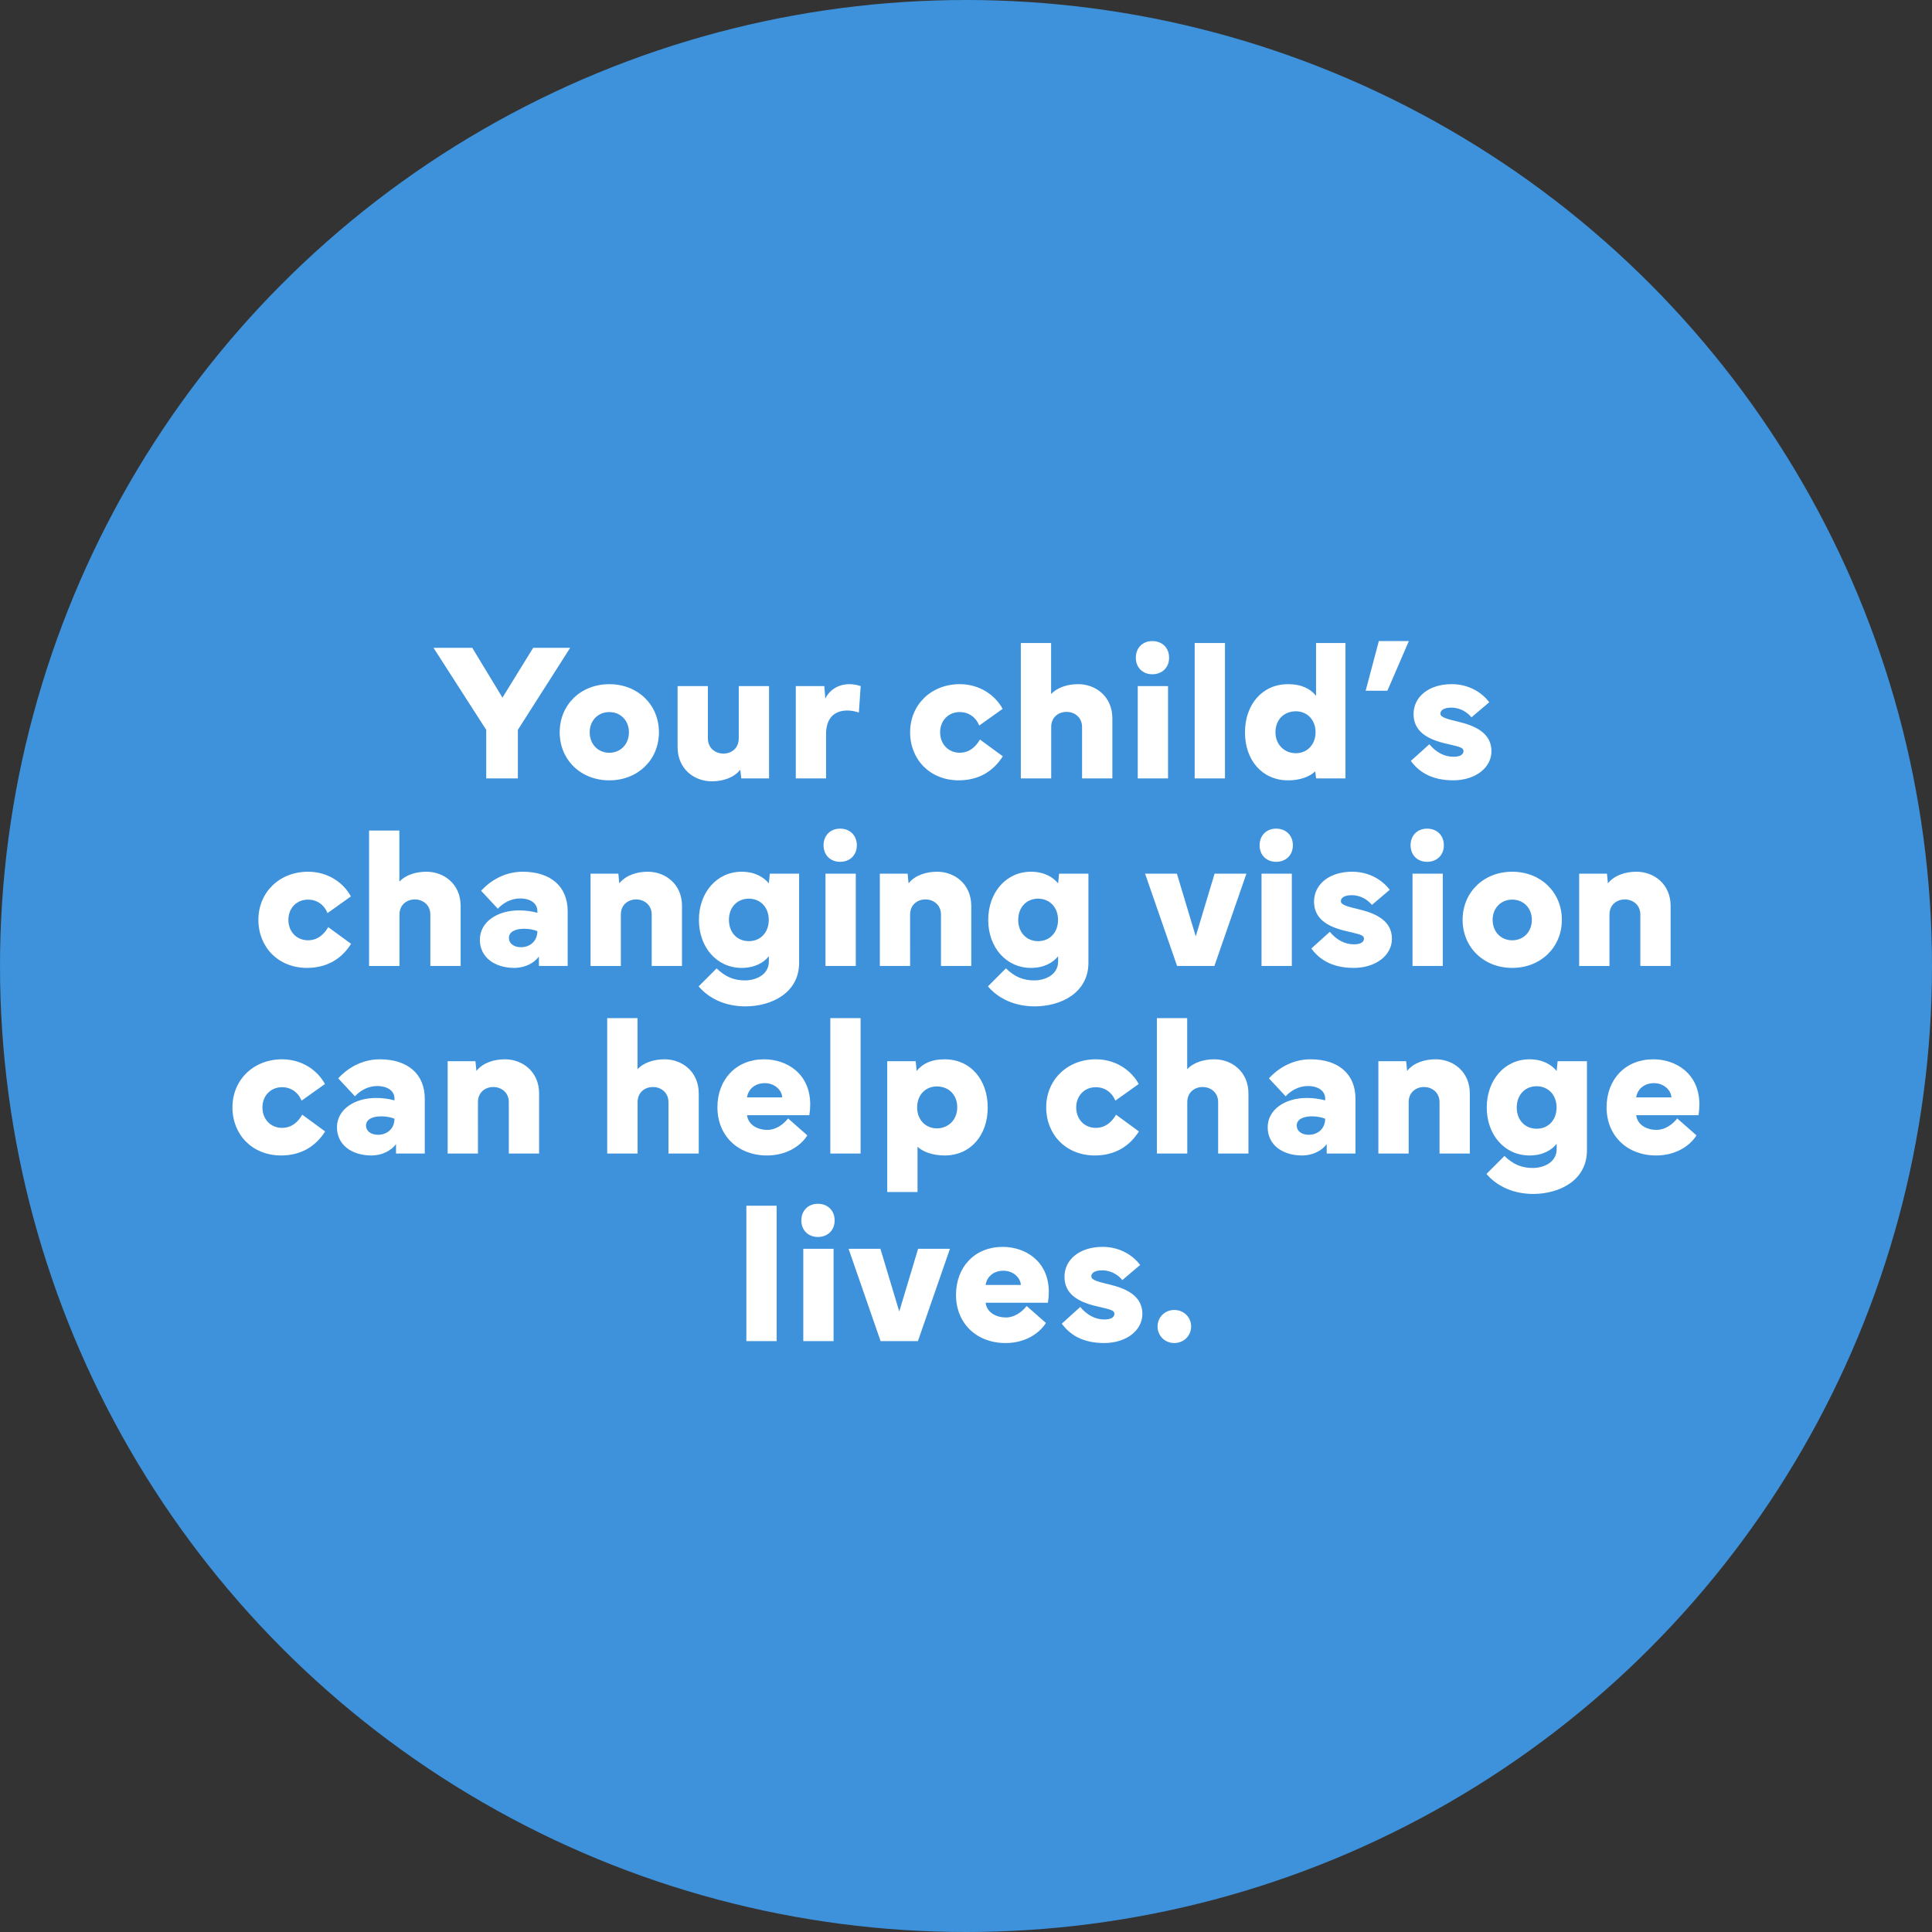 <svg fill="none" height="206" viewBox="0 0 206 206" width="206" xmlns="http://www.w3.org/2000/svg"><rect x="0" y="0" width="206" height="206" fill="#333333" stroke="none"/><circle cx="103" cy="103" fill="#3d92db" r="103"/><path d="m46.224 69.075h4.132l3.22 5.311 3.271-5.311h3.948l-5.578 8.747v5.178h-3.373v-5.178zm13.453 9.003c0-2.933 2.246-5.127 5.291-5.127s5.291 2.194 5.291 5.127-2.246 5.127-5.291 5.127-5.291-2.194-5.291-5.127zm3.199 0c0 1.251.861 2.184 2.092 2.184 1.23 0 2.092-.933 2.092-2.184 0-1.22-.861-2.153-2.092-2.153-1.23 0-2.092.933-2.092 2.153zm13.012 5.229c-1.856 0-3.64-1.302-3.64-3.65v-6.501h3.23v5.578c0 1.097.872 1.62 1.651 1.62.81 0 1.641-.523 1.641-1.62v-5.578h3.23v9.844h-2.963l-.102-.933c-.697.882-1.887 1.241-3.045 1.241zm12.192-.308h-3.23v-9.844h3.045l.102 1.343c.462-.974 1.436-1.548 2.574-1.548.39 0 .789.072 1.2.205l-.195 2.82c-.41-.144-.831-.215-1.241-.215-1.22 0-2.256.666-2.256 2.502zm14.15.205c-3.046 0-5.189-2.194-5.189-5.127s2.246-5.127 5.29-5.127c2.144 0 3.794 1.189 4.574 2.635l-2.492 1.774c-.369-.902-1.148-1.436-2.082-1.436-1.23 0-2.091.933-2.091 2.153 0 1.251.861 2.184 2.091 2.184 1.159 0 1.815-.81 2.154-1.405l2.44 1.784c-1.025 1.62-2.594 2.563-4.696 2.563zm9.854-.205h-3.24v-14.438h3.23v5.445c.707-.749 1.815-1.056 2.891-1.056 1.856 0 3.64 1.302 3.64 3.65v6.398h-3.23v-5.476c0-1.097-.871-1.62-1.65-1.62-.81 0-1.641.523-1.641 1.62zm9.023-12.869c0-1.046.718-1.774 1.764-1.774s1.784.718 1.784 1.774c0 1.046-.738 1.764-1.784 1.764-1.036 0-1.764-.718-1.764-1.764zm.205 3.025h3.23v9.844h-3.23zm9.301-4.594v14.438h-3.23v-14.438zm6.726 14.643c-2.778 0-4.593-2.174-4.593-5.106 0-2.953 1.815-5.147 4.593-5.147 1.487 0 2.41.523 2.984 1.241v-5.629h3.138v14.438h-3.128l-.102-.759c-.585.595-1.671.964-2.892.964zm-1.343-5.127c0 1.312.943 2.235 2.174 2.235 1.21 0 2.102-.923 2.102-2.235 0-1.323-.892-2.235-2.102-2.235-1.241 0-2.174.872-2.174 2.235zm11.023-9.721h3.199l-2.286 5.291h-2.318zm3.415 12.776 1.968-1.774c.698.831 1.569 1.333 2.574 1.333.554 0 1.066-.154 1.066-.605 0-.441-.605-.482-2.122-.861-1.784-.451-3.199-1.282-3.199-3.087 0-1.835 1.62-3.189 4.06-3.189 2 0 3.353 1.046 4.01 1.928l-1.897 1.61c-.37-.451-1.108-1.036-2.144-1.036-.758 0-1.168.256-1.168.646 0 .39.728.574 1.927.861 1.907.451 3.517 1.272 3.517 3.138 0 1.794-1.753 3.107-4.07 3.107-2.379 0-3.712-.954-4.522-2.071zm-117.695 22.071c-3.045 0-5.188-2.194-5.188-5.127 0-2.933 2.246-5.127 5.291-5.127 2.143 0 3.794 1.189 4.573 2.635l-2.492 1.774c-.369-.902-1.148-1.436-2.082-1.436-1.23 0-2.092.933-2.092 2.153 0 1.251.861 2.184 2.092 2.184 1.159 0 1.815-.81 2.153-1.405l2.44 1.785c-1.025 1.62-2.594 2.563-4.696 2.563zm9.854-.205h-3.24v-14.438h3.23v5.445c.708-.749 1.815-1.056 2.892-1.056 1.856 0 3.64 1.302 3.64 3.65v6.398h-3.23v-5.476c0-1.097-.872-1.62-1.651-1.62-.81 0-1.641.523-1.641 1.62zm12.243.205c-2.082 0-3.671-1.128-3.671-2.994 0-1.959 1.928-3.138 4.163-3.138.708 0 1.374.092 1.969.256v-.195c0-.769-.677-1.333-1.846-1.333-.995 0-1.846.513-2.369 1.097l-1.784-1.917c.749-.831 2.287-2.03 4.43-2.03 2.994 0 4.799 1.579 4.799 4.204v5.845h-3.066v-1.005c-.502.677-1.456 1.21-2.625 1.21zm-.574-3.189c0 .585.533.984 1.282.984.984 0 1.753-.666 1.753-1.712-.349-.154-.913-.256-1.395-.256-1.005 0-1.641.349-1.641.984zm11.935 2.984h-3.23v-9.844h2.963l.103 1.036c.697-.882 1.887-1.241 3.045-1.241 1.856 0 3.64 1.302 3.64 3.65v6.398h-3.23v-5.476c0-1.097-.872-1.62-1.651-1.62-.81 0-1.641.523-1.641 1.62zm8.295 2.174 1.917-1.918c.913.882 1.805 1.282 3.025 1.282 1.097 0 2.543-.554 2.543-2.02v-.554c-.564.698-1.518 1.241-2.902 1.241-2.625 0-4.553-2.174-4.553-5.117 0-2.943 1.928-5.137 4.553-5.137 1.384 0 2.338.554 2.902 1.241l.102-1.036h3.127v9.495c0 3.251-2.984 4.656-5.732 4.656-2.133 0-3.876-.831-4.983-2.133zm5.353-9.352c-1.251 0-2.123.933-2.123 2.266s.872 2.266 2.123 2.266 2.123-.933 2.123-2.266-.872-2.256-2.123-2.266zm7.967-5.691c0-1.046.718-1.774 1.764-1.774s1.784.718 1.784 1.774c0 1.046-.738 1.764-1.784 1.764-1.036 0-1.764-.718-1.764-1.764zm.205 3.025h3.23v9.844h-3.23zm9.024 9.844h-3.23v-9.844h2.963l.102 1.036c.697-.882 1.887-1.241 3.045-1.241 1.856 0 3.64 1.302 3.64 3.65v6.398h-3.23v-5.476c0-1.097-.872-1.62-1.651-1.62-.81 0-1.641.523-1.641 1.62zm8.296 2.174 1.917-1.918c.913.882 1.805 1.282 3.025 1.282 1.097 0 2.543-.554 2.543-2.02v-.554c-.564.698-1.517 1.241-2.902 1.241-2.625 0-4.552-2.174-4.552-5.117 0-2.943 1.927-5.137 4.552-5.137 1.385 0 2.338.554 2.902 1.241l.103-1.036h3.127v9.495c0 3.251-2.984 4.656-5.732 4.656-2.133 0-3.876-.831-4.983-2.133zm5.352-9.352c-1.251 0-2.122.933-2.122 2.266s.871 2.266 2.122 2.266 2.123-.933 2.123-2.266-.872-2.256-2.123-2.266zm14.817 7.178-3.414-9.844h3.394l2.01 6.686 2.009-6.686h3.394l-3.414 9.844zm8.798-12.869c0-1.046.718-1.774 1.764-1.774s1.784.718 1.784 1.774c0 1.046-.738 1.764-1.784 1.764-1.036 0-1.764-.718-1.764-1.764zm.205 3.025h3.23v9.844h-3.23zm5.312 7.978 1.969-1.774c.697.83 1.568 1.333 2.573 1.333.554 0 1.067-.154 1.067-.605 0-.441-.605-.482-2.123-.861-1.784-.451-3.199-1.282-3.199-3.087 0-1.835 1.62-3.189 4.06-3.189 2 0 3.353 1.046 4.01 1.928l-1.897 1.61c-.369-.451-1.108-1.036-2.143-1.036-.759 0-1.169.256-1.169.646 0 .39.728.574 1.927.861 1.908.451 3.518 1.272 3.518 3.138 0 1.795-1.754 3.107-4.071 3.107-2.379 0-3.712-.954-4.522-2.071zm10.582-11.003c0-1.046.718-1.774 1.763-1.774 1.046 0 1.785.718 1.785 1.774 0 1.046-.739 1.764-1.785 1.764-1.035 0-1.763-.718-1.763-1.764zm.205 3.025h3.23v9.844h-3.23zm5.342 4.922c0-2.933 2.246-5.127 5.291-5.127 3.046 0 5.291 2.194 5.291 5.127 0 2.933-2.245 5.127-5.291 5.127-3.045 0-5.291-2.194-5.291-5.127zm3.199 0c0 1.251.862 2.184 2.092 2.184 1.231 0 2.092-.933 2.092-2.184 0-1.22-.861-2.153-2.092-2.153-1.23 0-2.092.933-2.092 2.153zm12.459 4.922h-3.23v-9.844h2.963l.103 1.036c.697-.882 1.887-1.241 3.045-1.241 1.856 0 3.64 1.302 3.64 3.65v6.398h-3.23v-5.476c0-1.097-.871-1.62-1.65-1.62-.811 0-1.641.523-1.641 1.62zm-141.637 20.205c-3.045 0-5.189-2.194-5.189-5.127 0-2.932 2.246-5.127 5.291-5.127 2.143 0 3.794 1.19 4.573 2.635l-2.492 1.774c-.369-.902-1.149-1.435-2.082-1.435-1.23 0-2.092.933-2.092 2.153 0 1.251.861 2.184 2.092 2.184 1.159 0 1.815-.81 2.153-1.405l2.441 1.785c-1.025 1.62-2.594 2.563-4.696 2.563zm9.628 0c-2.082 0-3.671-1.128-3.671-2.994 0-1.959 1.928-3.138 4.163-3.138.708 0 1.374.093 1.969.257v-.195c0-.769-.677-1.333-1.846-1.333-.995 0-1.846.512-2.369 1.097l-1.784-1.918c.749-.83 2.287-2.03 4.43-2.03 2.994 0 4.799 1.579 4.799 4.204v5.845h-3.066v-1.005c-.502.677-1.456 1.21-2.625 1.21zm-.574-3.189c0 .585.533.984 1.282.984.984 0 1.753-.666 1.753-1.712-.349-.154-.913-.256-1.395-.256-1.005 0-1.641.348-1.641.984zm11.935 2.984h-3.23v-9.844h2.963l.103 1.036c.697-.882 1.887-1.241 3.045-1.241 1.856 0 3.64 1.302 3.64 3.651v6.398h-3.23v-5.476c0-1.097-.872-1.62-1.651-1.62-.81 0-1.641.523-1.641 1.62zm17.021 0h-3.24v-14.438h3.23v5.445c.708-.748 1.815-1.056 2.892-1.056 1.856 0 3.64 1.302 3.64 3.651v6.398h-3.23v-5.476c0-1.097-.872-1.62-1.651-1.62-.81 0-1.641.523-1.641 1.62zm8.511-4.922c0-2.994 2.01-5.127 4.973-5.127 2.42 0 4.922 1.518 4.922 4.809 0 .359-.031.749-.092 1.149h-6.644c.133 1.066 1.159 1.569 2.174 1.569.882 0 1.671-.554 2.205-1.221l2.051 1.805c-.749 1.189-2.297 2.143-4.296 2.143-3.127 0-5.291-2.133-5.291-5.127zm5.065-2.584c-1.128 0-1.794.708-1.907 1.518h3.753c-.031-.769-.81-1.518-1.846-1.518zm10.203-6.932v14.438h-3.23v-14.438zm2.84 18.54v-13.946h3.035l.102 1.036c.574-.718 1.497-1.241 2.984-1.241 2.778 0 4.593 2.195 4.593 5.148 0 2.932-1.815 5.106-4.593 5.106-1.221 0-2.308-.369-2.892-.933v4.83zm5.291-11.259c-1.21 0-2.102.912-2.102 2.235 0 1.313.892 2.235 2.102 2.235 1.231 0 2.174-.922 2.174-2.235 0-1.364-.933-2.235-2.174-2.235zm16.847 7.362c-3.045 0-5.188-2.194-5.188-5.127 0-2.932 2.245-5.127 5.291-5.127 2.143 0 3.794 1.19 4.573 2.635l-2.492 1.774c-.369-.902-1.148-1.435-2.081-1.435-1.231 0-2.092.933-2.092 2.153 0 1.251.861 2.184 2.092 2.184 1.158 0 1.815-.81 2.153-1.405l2.441 1.785c-1.026 1.62-2.595 2.563-4.697 2.563zm9.854-.205h-3.24v-14.438h3.23v5.445c.708-.748 1.815-1.056 2.892-1.056 1.856 0 3.64 1.302 3.64 3.651v6.398h-3.23v-5.476c0-1.097-.872-1.62-1.651-1.62-.81 0-1.641.523-1.641 1.62zm12.243.205c-2.081 0-3.67-1.128-3.67-2.994 0-1.959 1.927-3.138 4.163-3.138.707 0 1.374.093 1.968.257v-.195c0-.769-.676-1.333-1.845-1.333-.995 0-1.846.512-2.369 1.097l-1.784-1.918c.748-.83 2.286-2.03 4.429-2.03 2.995 0 4.799 1.579 4.799 4.204v5.845h-3.066v-1.005c-.502.677-1.456 1.21-2.625 1.21zm-.574-3.189c0 .585.533.984 1.282.984.984 0 1.753-.666 1.753-1.712-.348-.154-.912-.256-1.394-.256-1.005 0-1.641.348-1.641.984zm11.936 2.984h-3.23v-9.844h2.963l.103 1.036c.697-.882 1.886-1.241 3.045-1.241 1.856 0 3.64 1.302 3.64 3.651v6.398h-3.23v-5.476c0-1.097-.871-1.62-1.651-1.62-.81 0-1.64.523-1.64 1.62zm8.295 2.174 1.918-1.918c.912.882 1.804 1.282 3.025 1.282 1.097 0 2.542-.554 2.542-2.02v-.554c-.563.698-1.517 1.241-2.901 1.241-2.625 0-4.553-2.174-4.553-5.117 0-2.942 1.928-5.137 4.553-5.137 1.384 0 2.338.554 2.901 1.241l.103-1.036h3.127v9.495c0 3.251-2.983 4.656-5.731 4.656-2.133 0-3.876-.831-4.984-2.133zm5.353-9.352c-1.251 0-2.123.933-2.123 2.266s.872 2.266 2.123 2.266 2.122-.933 2.122-2.266-.871-2.255-2.122-2.266zm7.454 2.256c0-2.994 2.01-5.127 4.973-5.127 2.42 0 4.922 1.518 4.922 4.809 0 .359-.03.749-.092 1.149h-6.645c.134 1.066 1.159 1.569 2.174 1.569.882 0 1.672-.554 2.205-1.221l2.051 1.805c-.749 1.189-2.297 2.143-4.297 2.143-3.127 0-5.291-2.133-5.291-5.127zm5.066-2.584c-1.128 0-1.795.708-1.908 1.518h3.753c-.03-.769-.81-1.518-1.845-1.518zm-93.557 13.068v14.438h-3.23v-14.438zm2.635 1.569c0-1.046.718-1.774 1.764-1.774s1.784.718 1.784 1.774c0 1.046-.738 1.764-1.784 1.764-1.036 0-1.764-.718-1.764-1.764zm.205 3.025h3.23v9.844h-3.23zm8.244 9.844-3.414-9.844h3.394l2.01 6.686 2.01-6.686h3.394l-3.415 9.844zm8.04-4.922c0-2.994 2.009-5.127 4.973-5.127 2.42 0 4.922 1.518 4.922 4.809 0 .359-.031.749-.093 1.149h-6.644c.133 1.066 1.158 1.569 2.174 1.569.881 0 1.671-.554 2.204-1.221l2.051 1.805c-.749 1.189-2.297 2.143-4.296 2.143-3.128 0-5.291-2.133-5.291-5.127zm5.065-2.584c-1.128 0-1.794.708-1.907 1.518h3.753c-.031-.769-.81-1.518-1.846-1.518zm6.214 5.64 1.969-1.774c.697.83 1.568 1.333 2.573 1.333.554 0 1.067-.154 1.067-.605 0-.441-.605-.482-2.123-.861-1.784-.452-3.199-1.282-3.199-3.087 0-1.835 1.62-3.189 4.061-3.189 1.999 0 3.353 1.046 4.009 1.928l-1.897 1.61c-.369-.451-1.108-1.036-2.143-1.036-.759 0-1.169.256-1.169.646s.728.574 1.928.861c1.907.452 3.517 1.272 3.517 3.138 0 1.795-1.754 3.107-4.071 3.107-2.379 0-3.712-.954-4.522-2.071zm10.213.307c0-.994.779-1.763 1.784-1.763s1.794.769 1.794 1.763c0 .995-.789 1.764-1.794 1.764s-1.784-.769-1.784-1.764z" fill="#fff"/></svg>